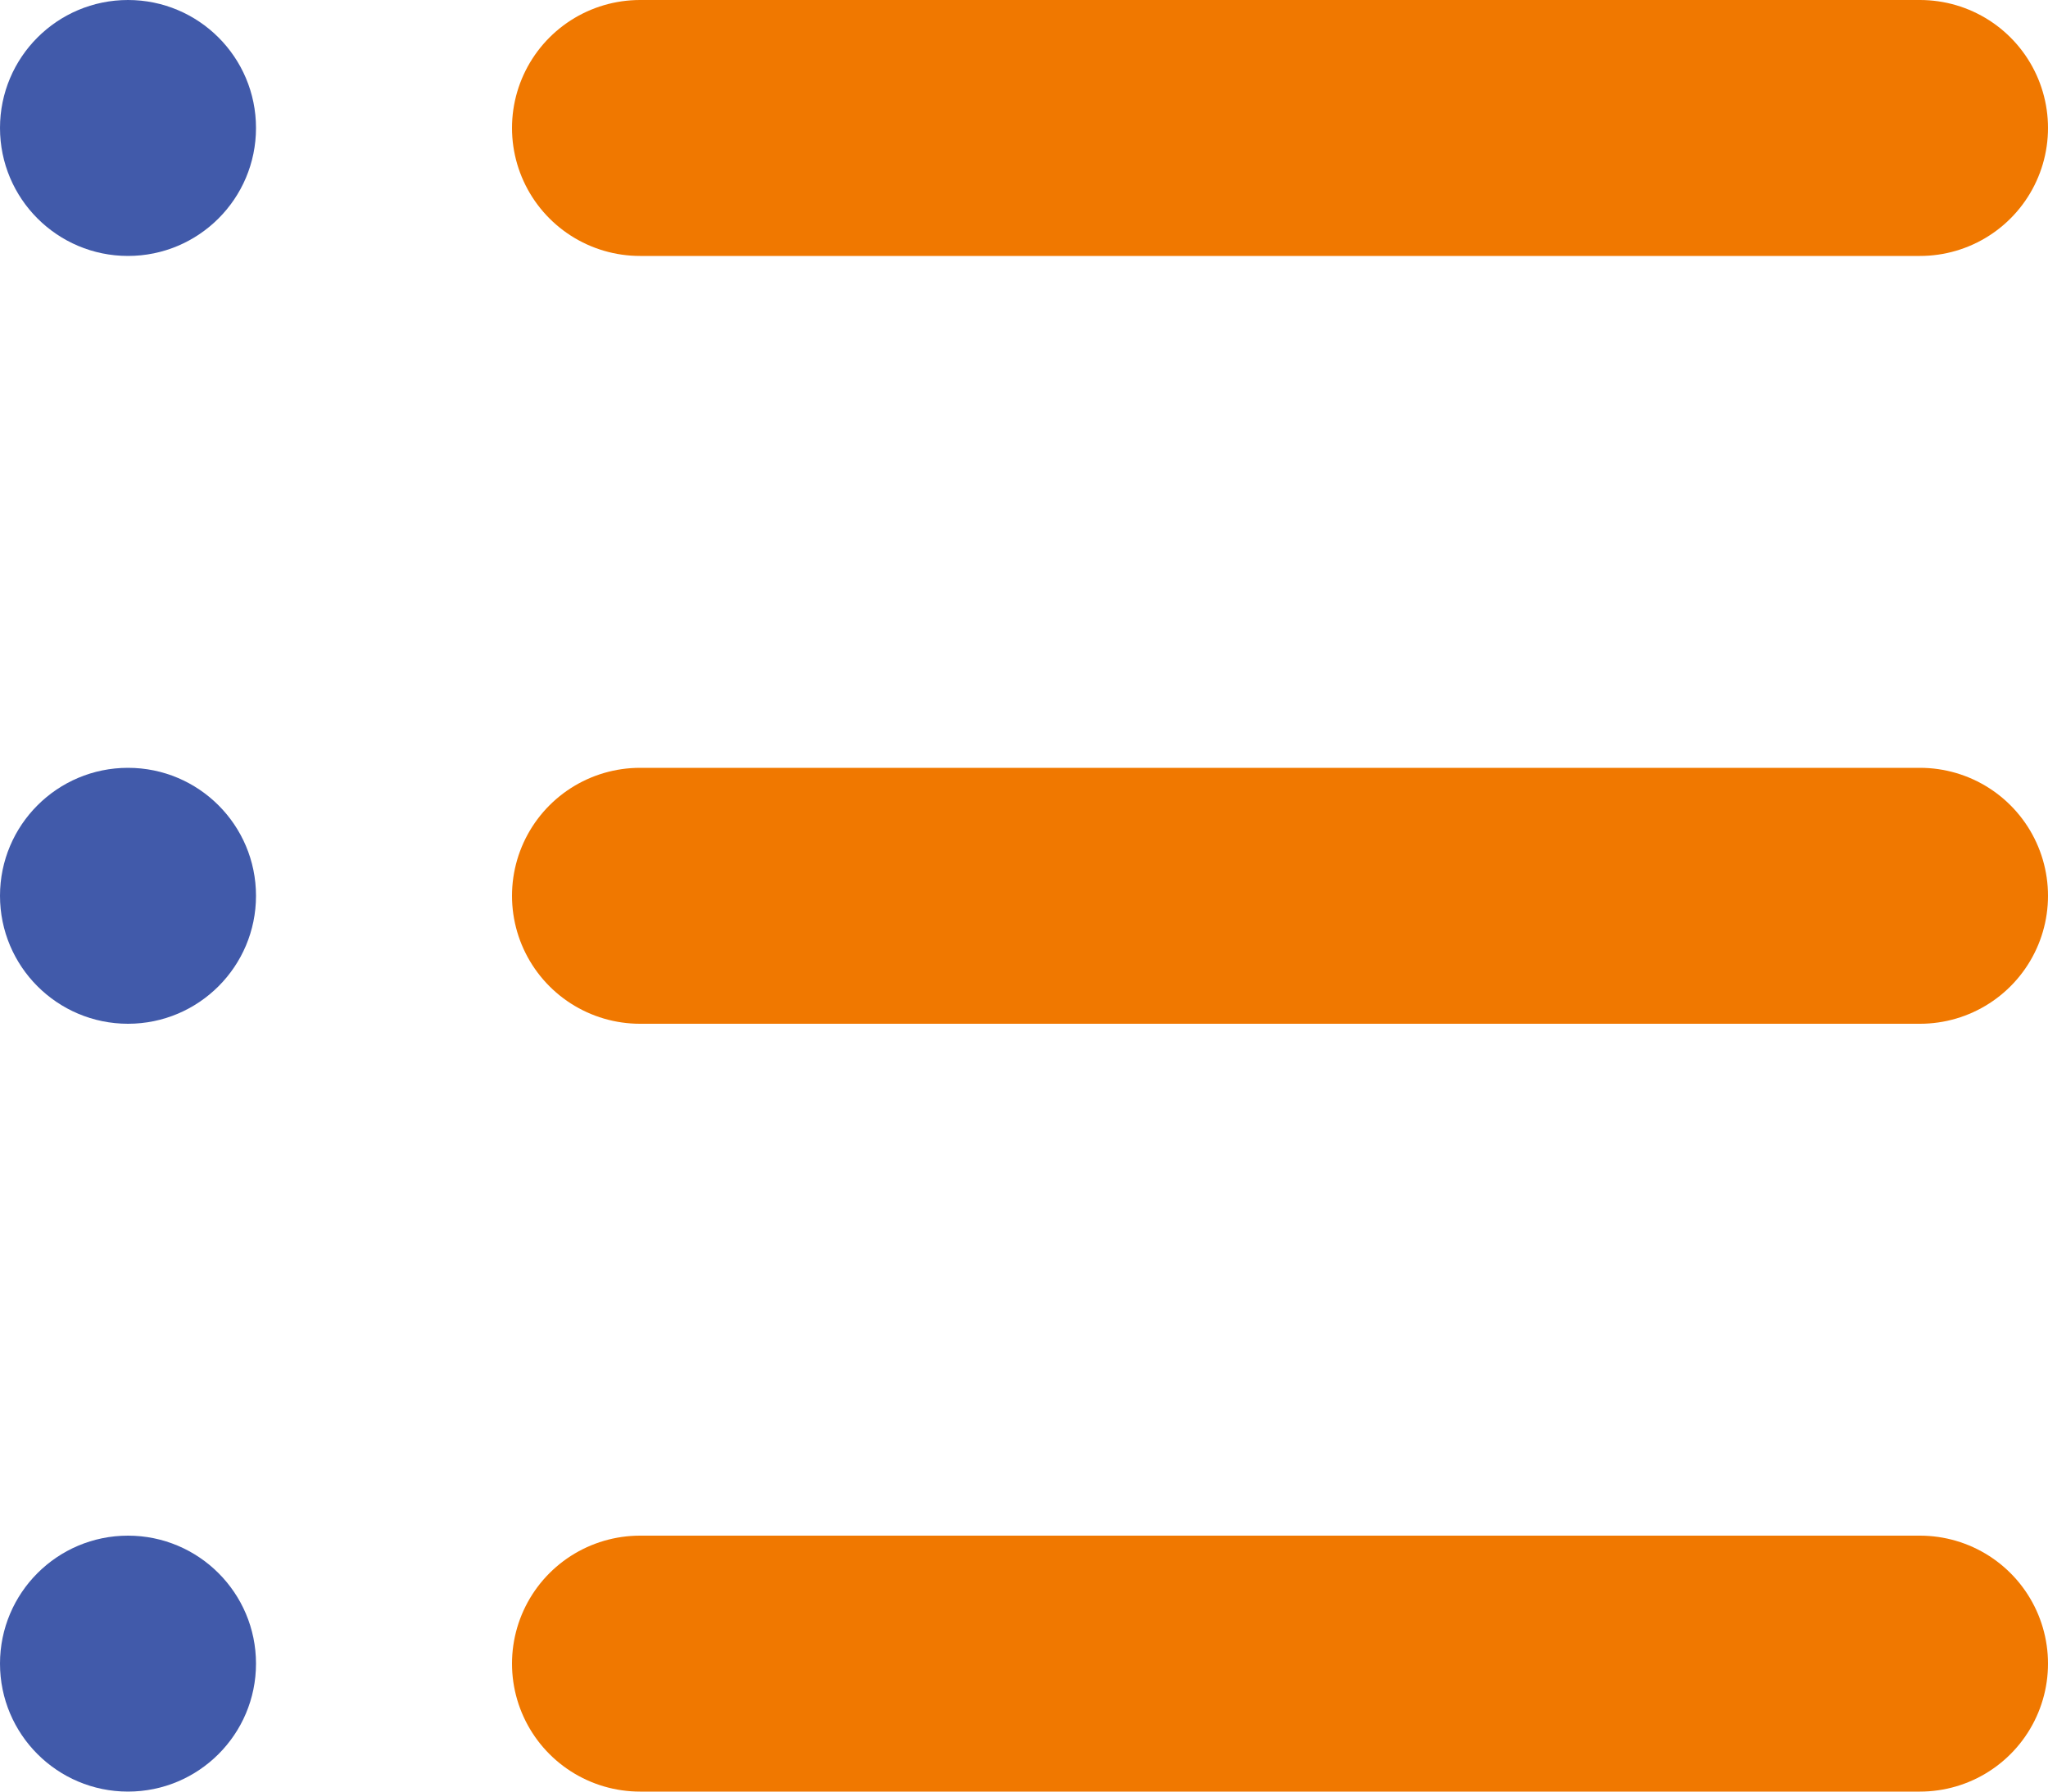 <svg id="pc_menu_アイコン" xmlns="http://www.w3.org/2000/svg" width="16" height="14" viewBox="0 0 16 14">
  <line id="線_439" data-name="線 439" x2="10" transform="translate(5 1)" fill="none" stroke="#f07800" stroke-linecap="round" stroke-width="2"/>
  <line id="線_440" data-name="線 440" x2="10" transform="translate(5 7)" fill="none" stroke="#f07800" stroke-linecap="round" stroke-width="2"/>
  <line id="線_441" data-name="線 441" x2="10" transform="translate(5 13)" fill="none" stroke="#f07800" stroke-linecap="round" stroke-width="2"/>
  <circle id="楕円形_12" data-name="楕円形 12" cx="1" cy="1" r="1" fill="#415aaa"/>
  <circle id="楕円形_13" data-name="楕円形 13" cx="1" cy="1" r="1" transform="translate(0 6)" fill="#415aaa"/>
  <circle id="楕円形_14" data-name="楕円形 14" cx="1" cy="1" r="1" transform="translate(0 12)" fill="#415aaa"/>
</svg>

